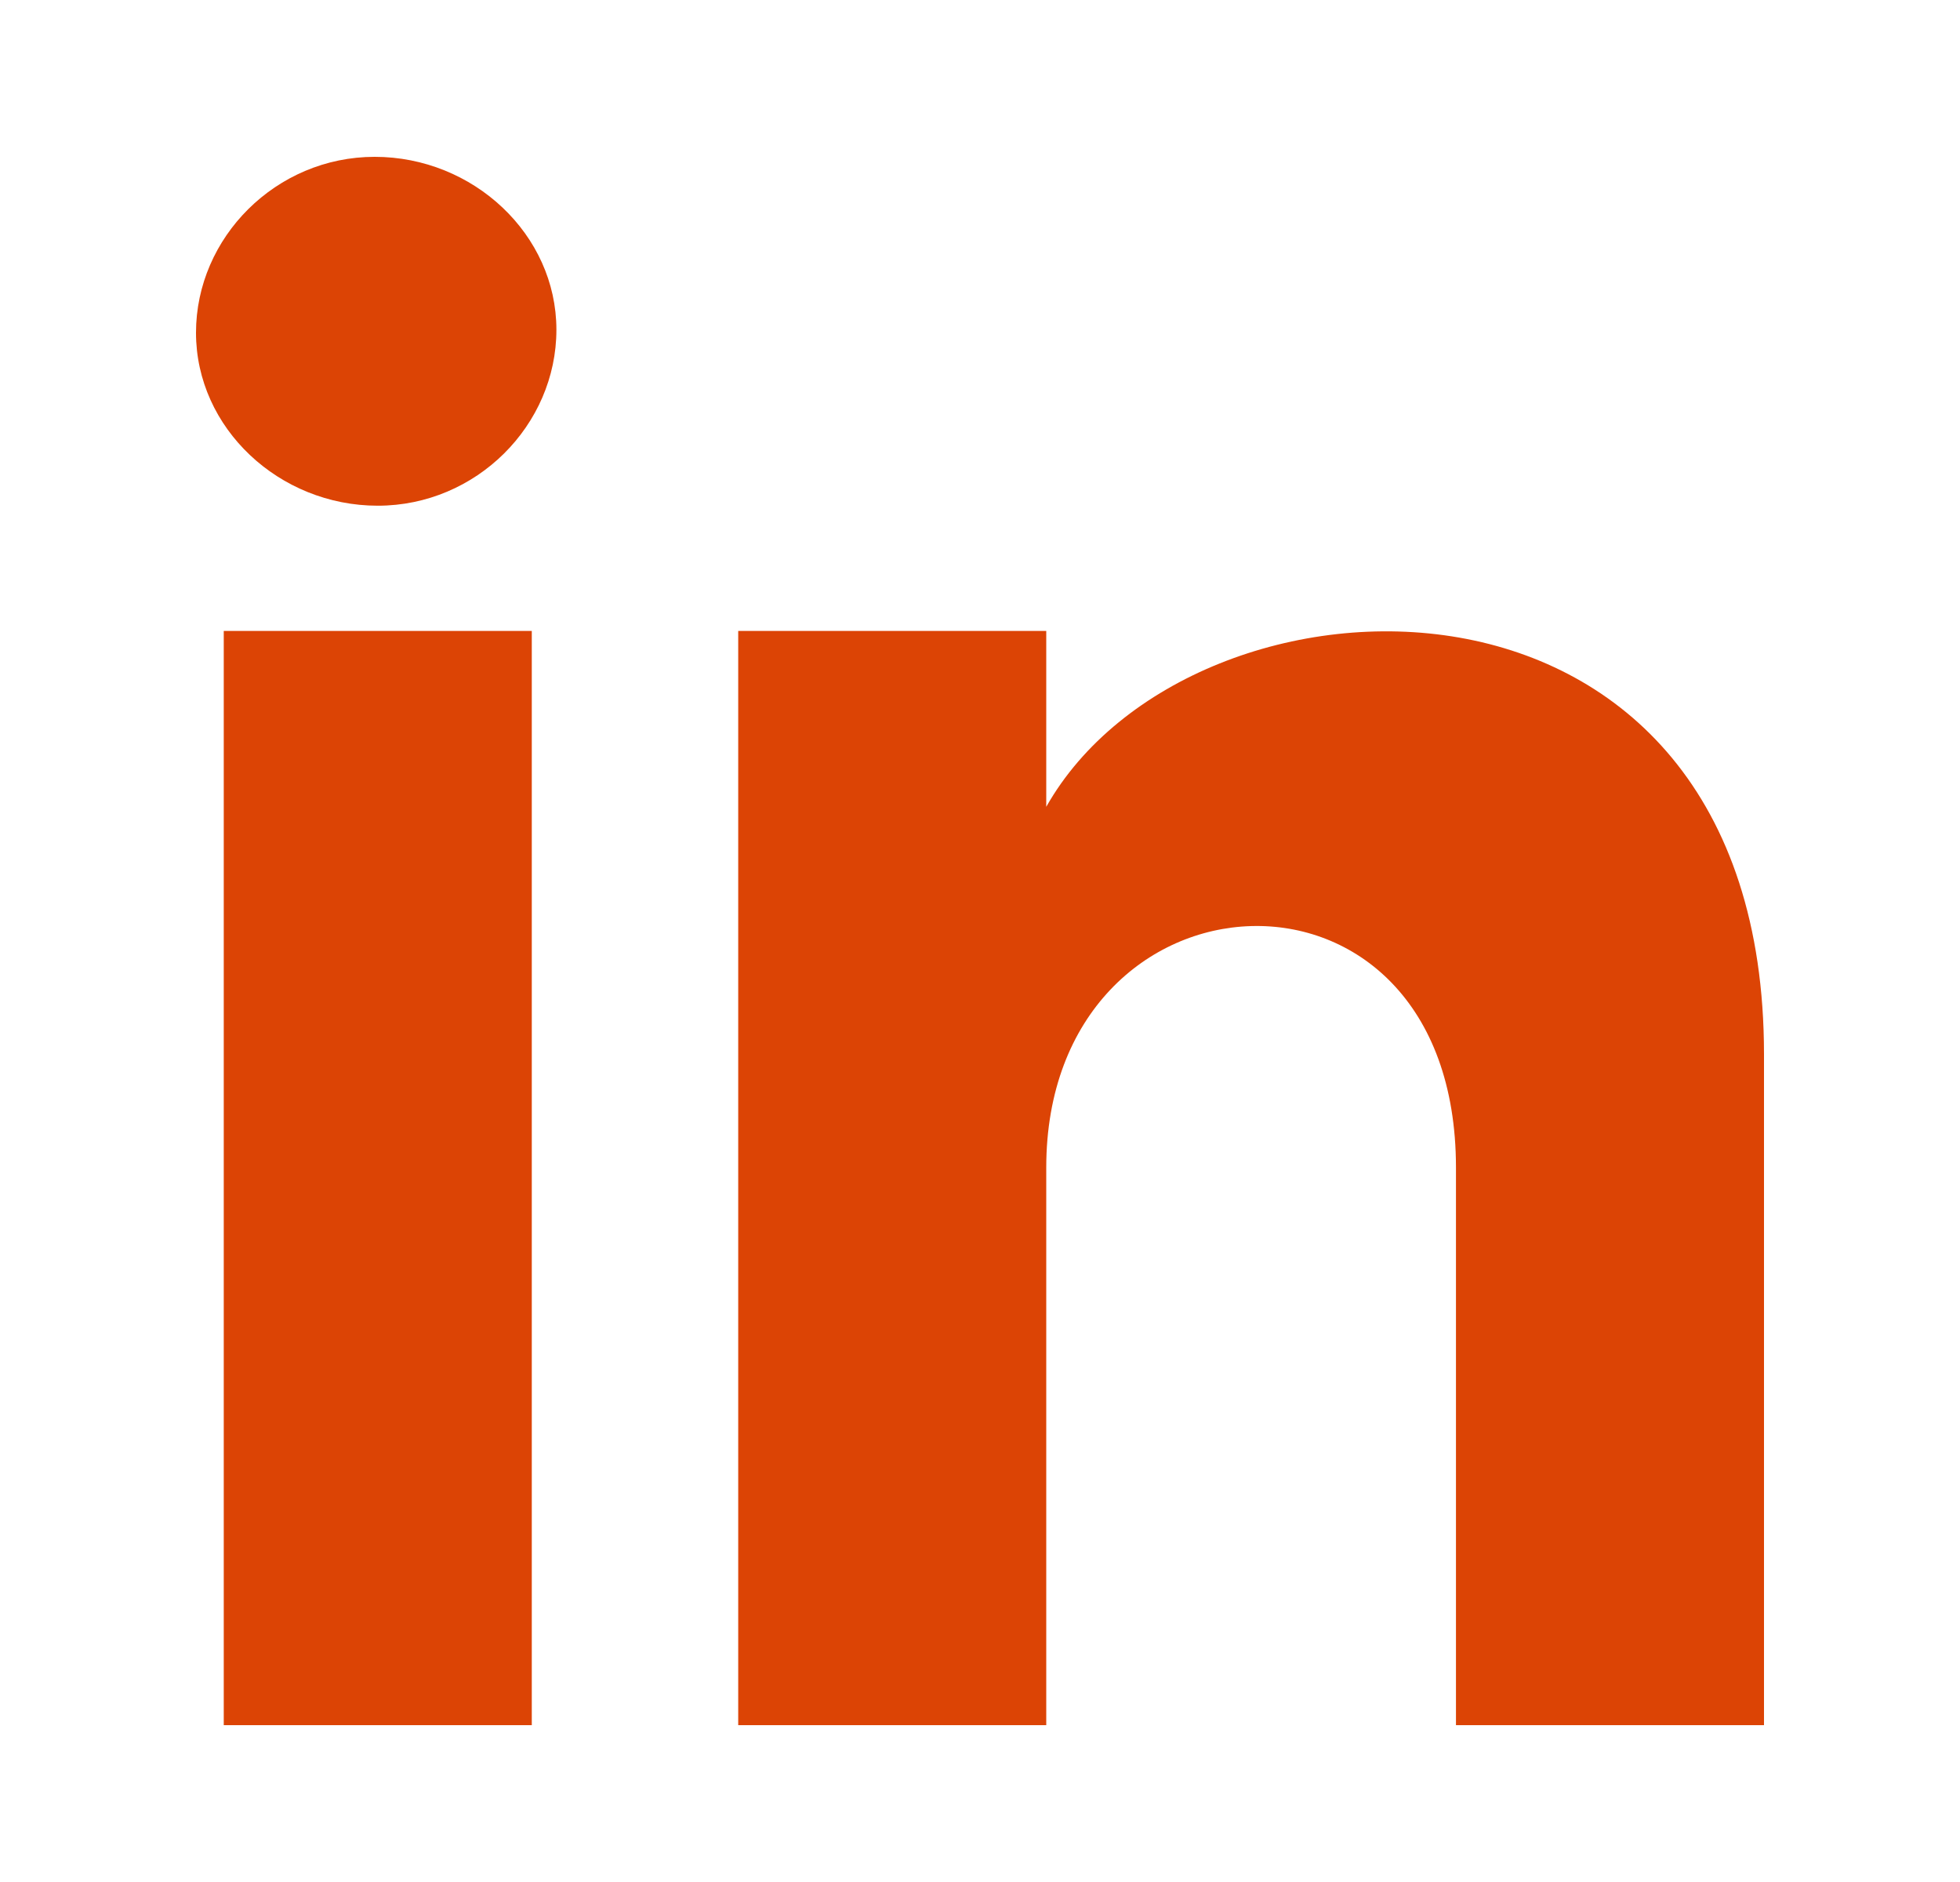 <svg width="25" height="24" viewBox="0 0 25 24" fill="none" xmlns="http://www.w3.org/2000/svg">
<g id="Social / In">
<path id="ico / social / in" d="M6.783 22H2.854V8.046H6.783V22ZM4.818 6.449C3.561 6.449 2.5 5.46 2.5 4.243C2.5 3.027 3.522 2 4.779 2C6.036 2 7.097 2.989 7.097 4.205C7.097 5.422 6.076 6.449 4.818 6.449ZM22.5 22H18.571V14.89C18.571 10.631 13.345 10.935 13.345 14.89V22H9.416V8.046H13.345V10.289C15.192 7.019 22.5 6.753 22.5 13.445V22Z" fill="#DC4405"/>
</g>
</svg>
